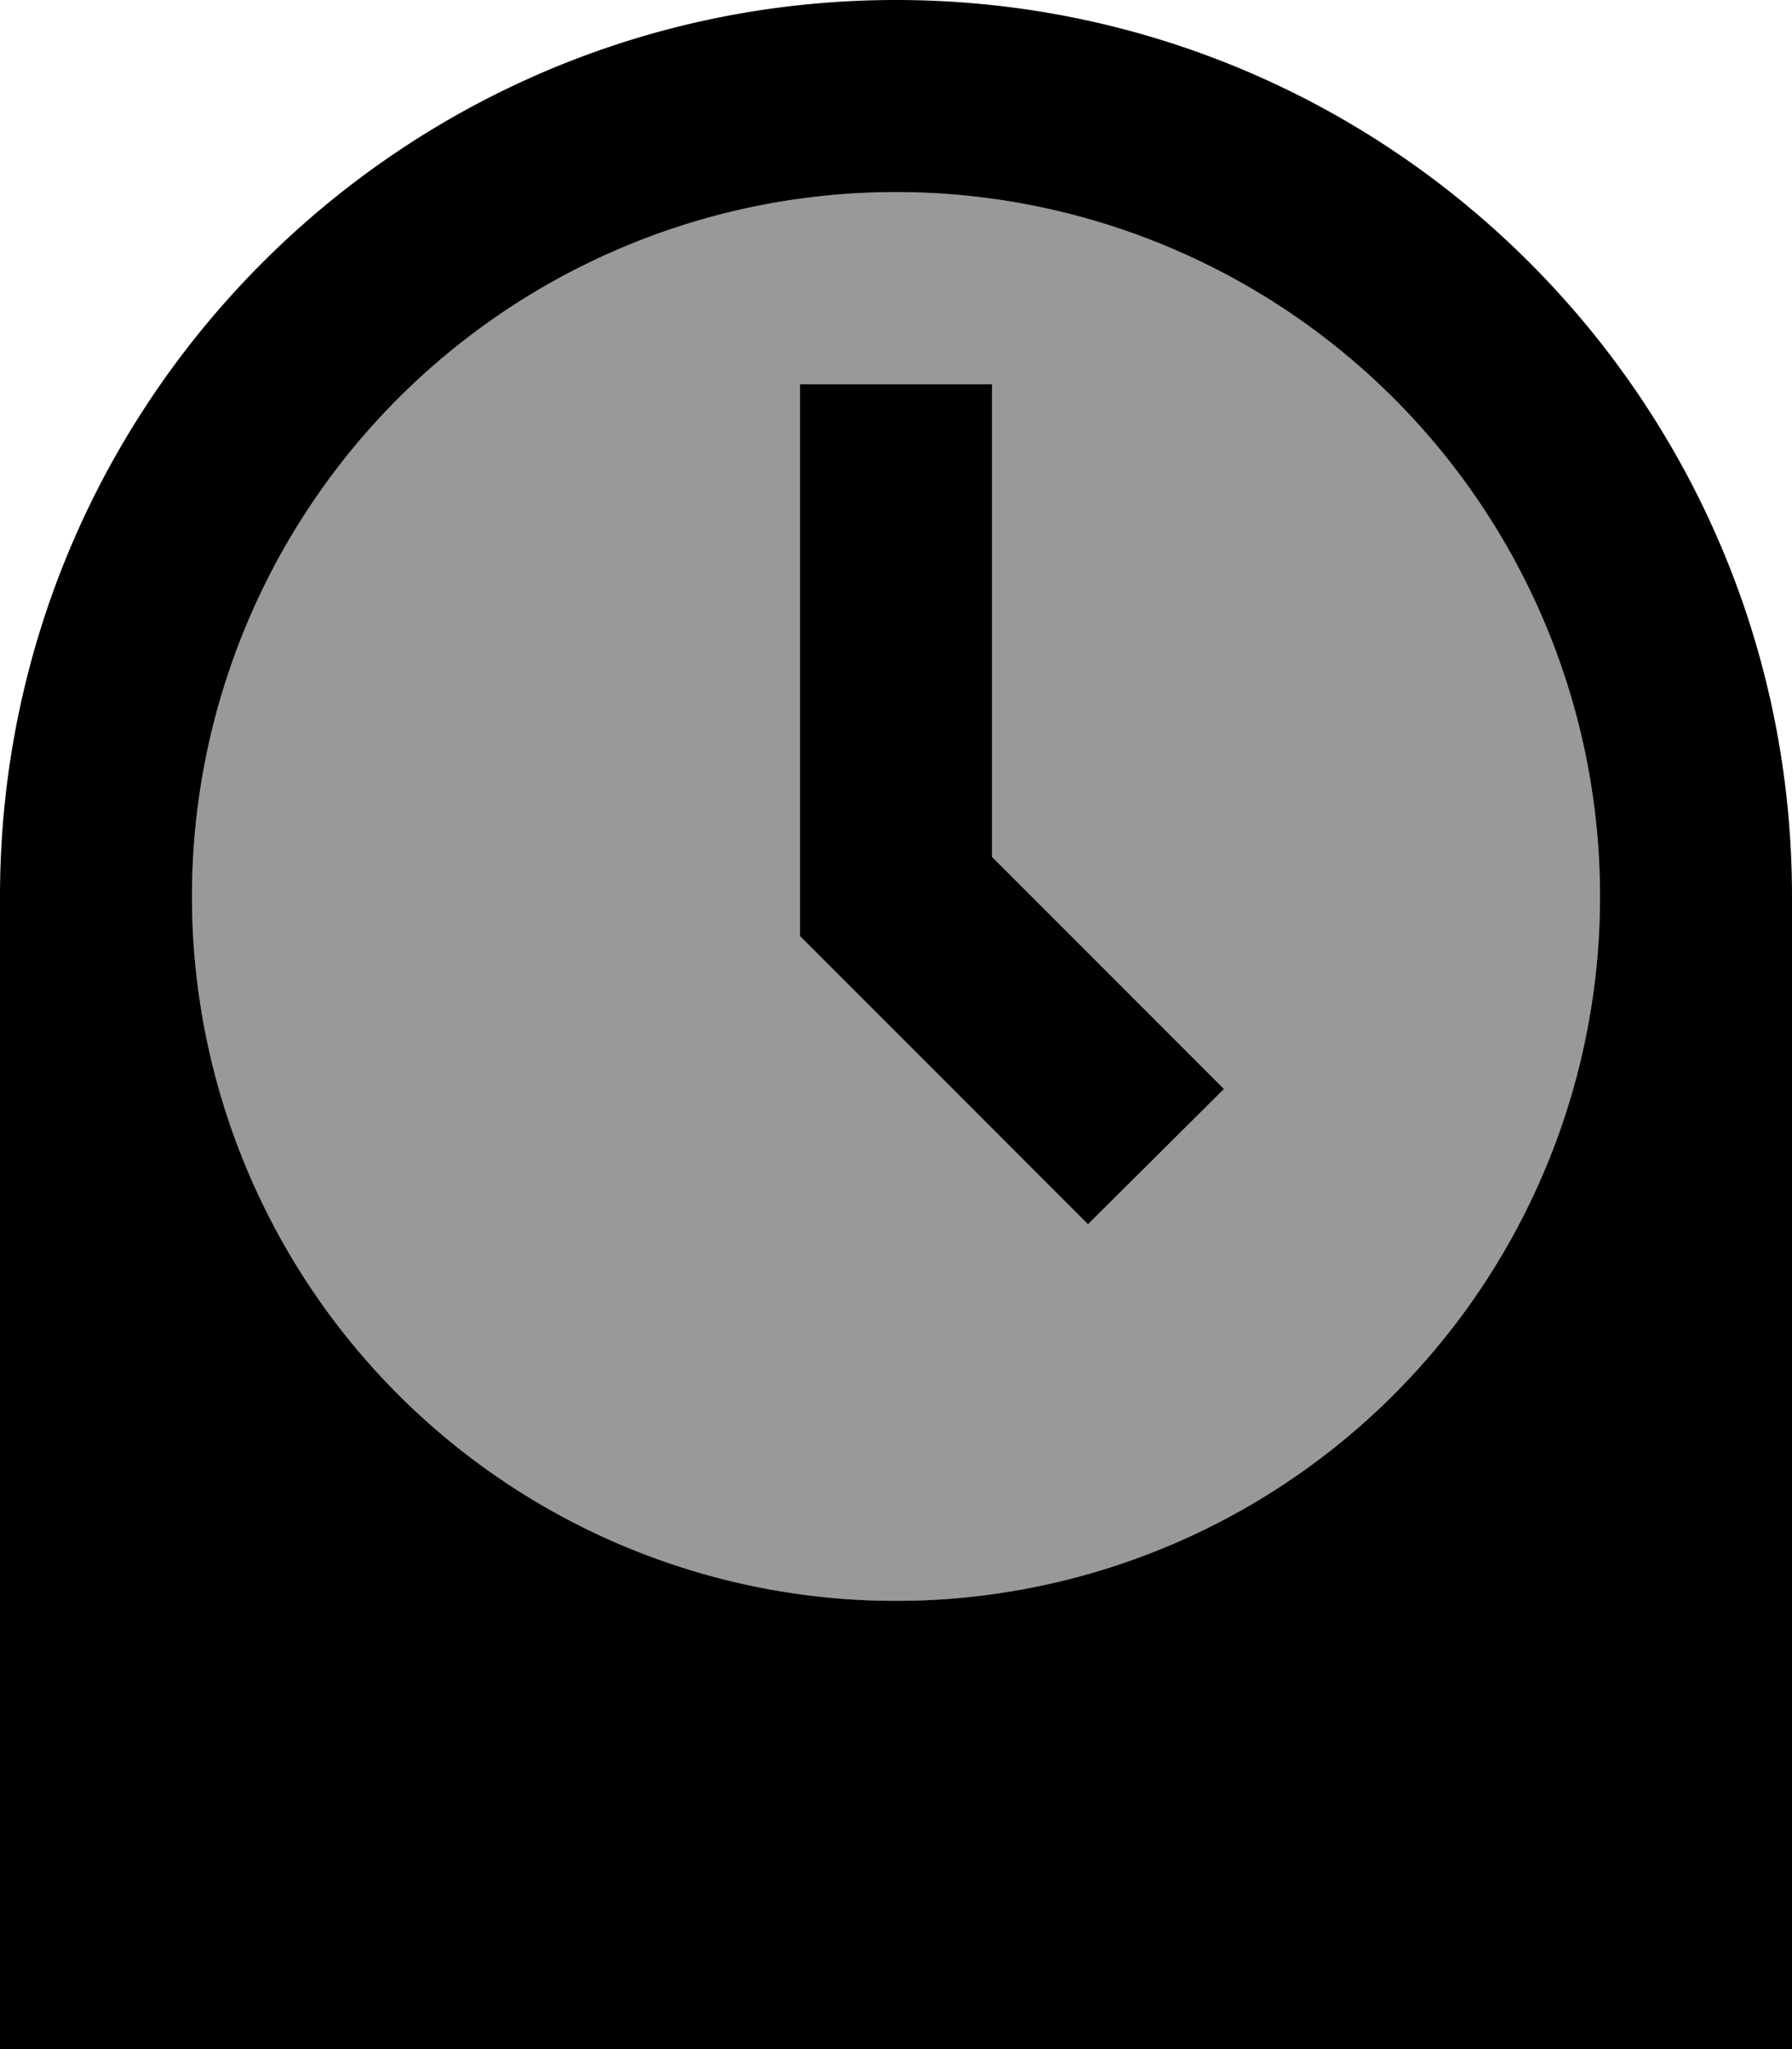 <svg xmlns="http://www.w3.org/2000/svg" viewBox="0 0 448 512"><!--! Font Awesome Pro 6.7.1 by @fontawesome - https://fontawesome.com License - https://fontawesome.com/license (Commercial License) Copyright 2024 Fonticons, Inc. --><defs><style>.fa-secondary{opacity:.4}</style></defs><path class="fa-secondary" d="M48 224a176 176 0 1 0 352 0A176 176 0 1 0 48 224zM200 96l48 0 0 24 0 94.1 41 41 17 17L272 305.9l-17-17-48-48-7-7 0-9.9 0-104 0-24z"/><path class="fa-primary" d="M400 224A176 176 0 1 0 48 224a176 176 0 1 0 352 0zM224 0C347.7 0 448 100.3 448 224l0 288L0 512 0 224C0 100.3 100.3 0 224 0zm24 96l0 24 0 94.1 41 41 17 17L272 305.9l-17-17-48-48-7-7 0-9.9 0-104 0-24 48 0z"/></svg>